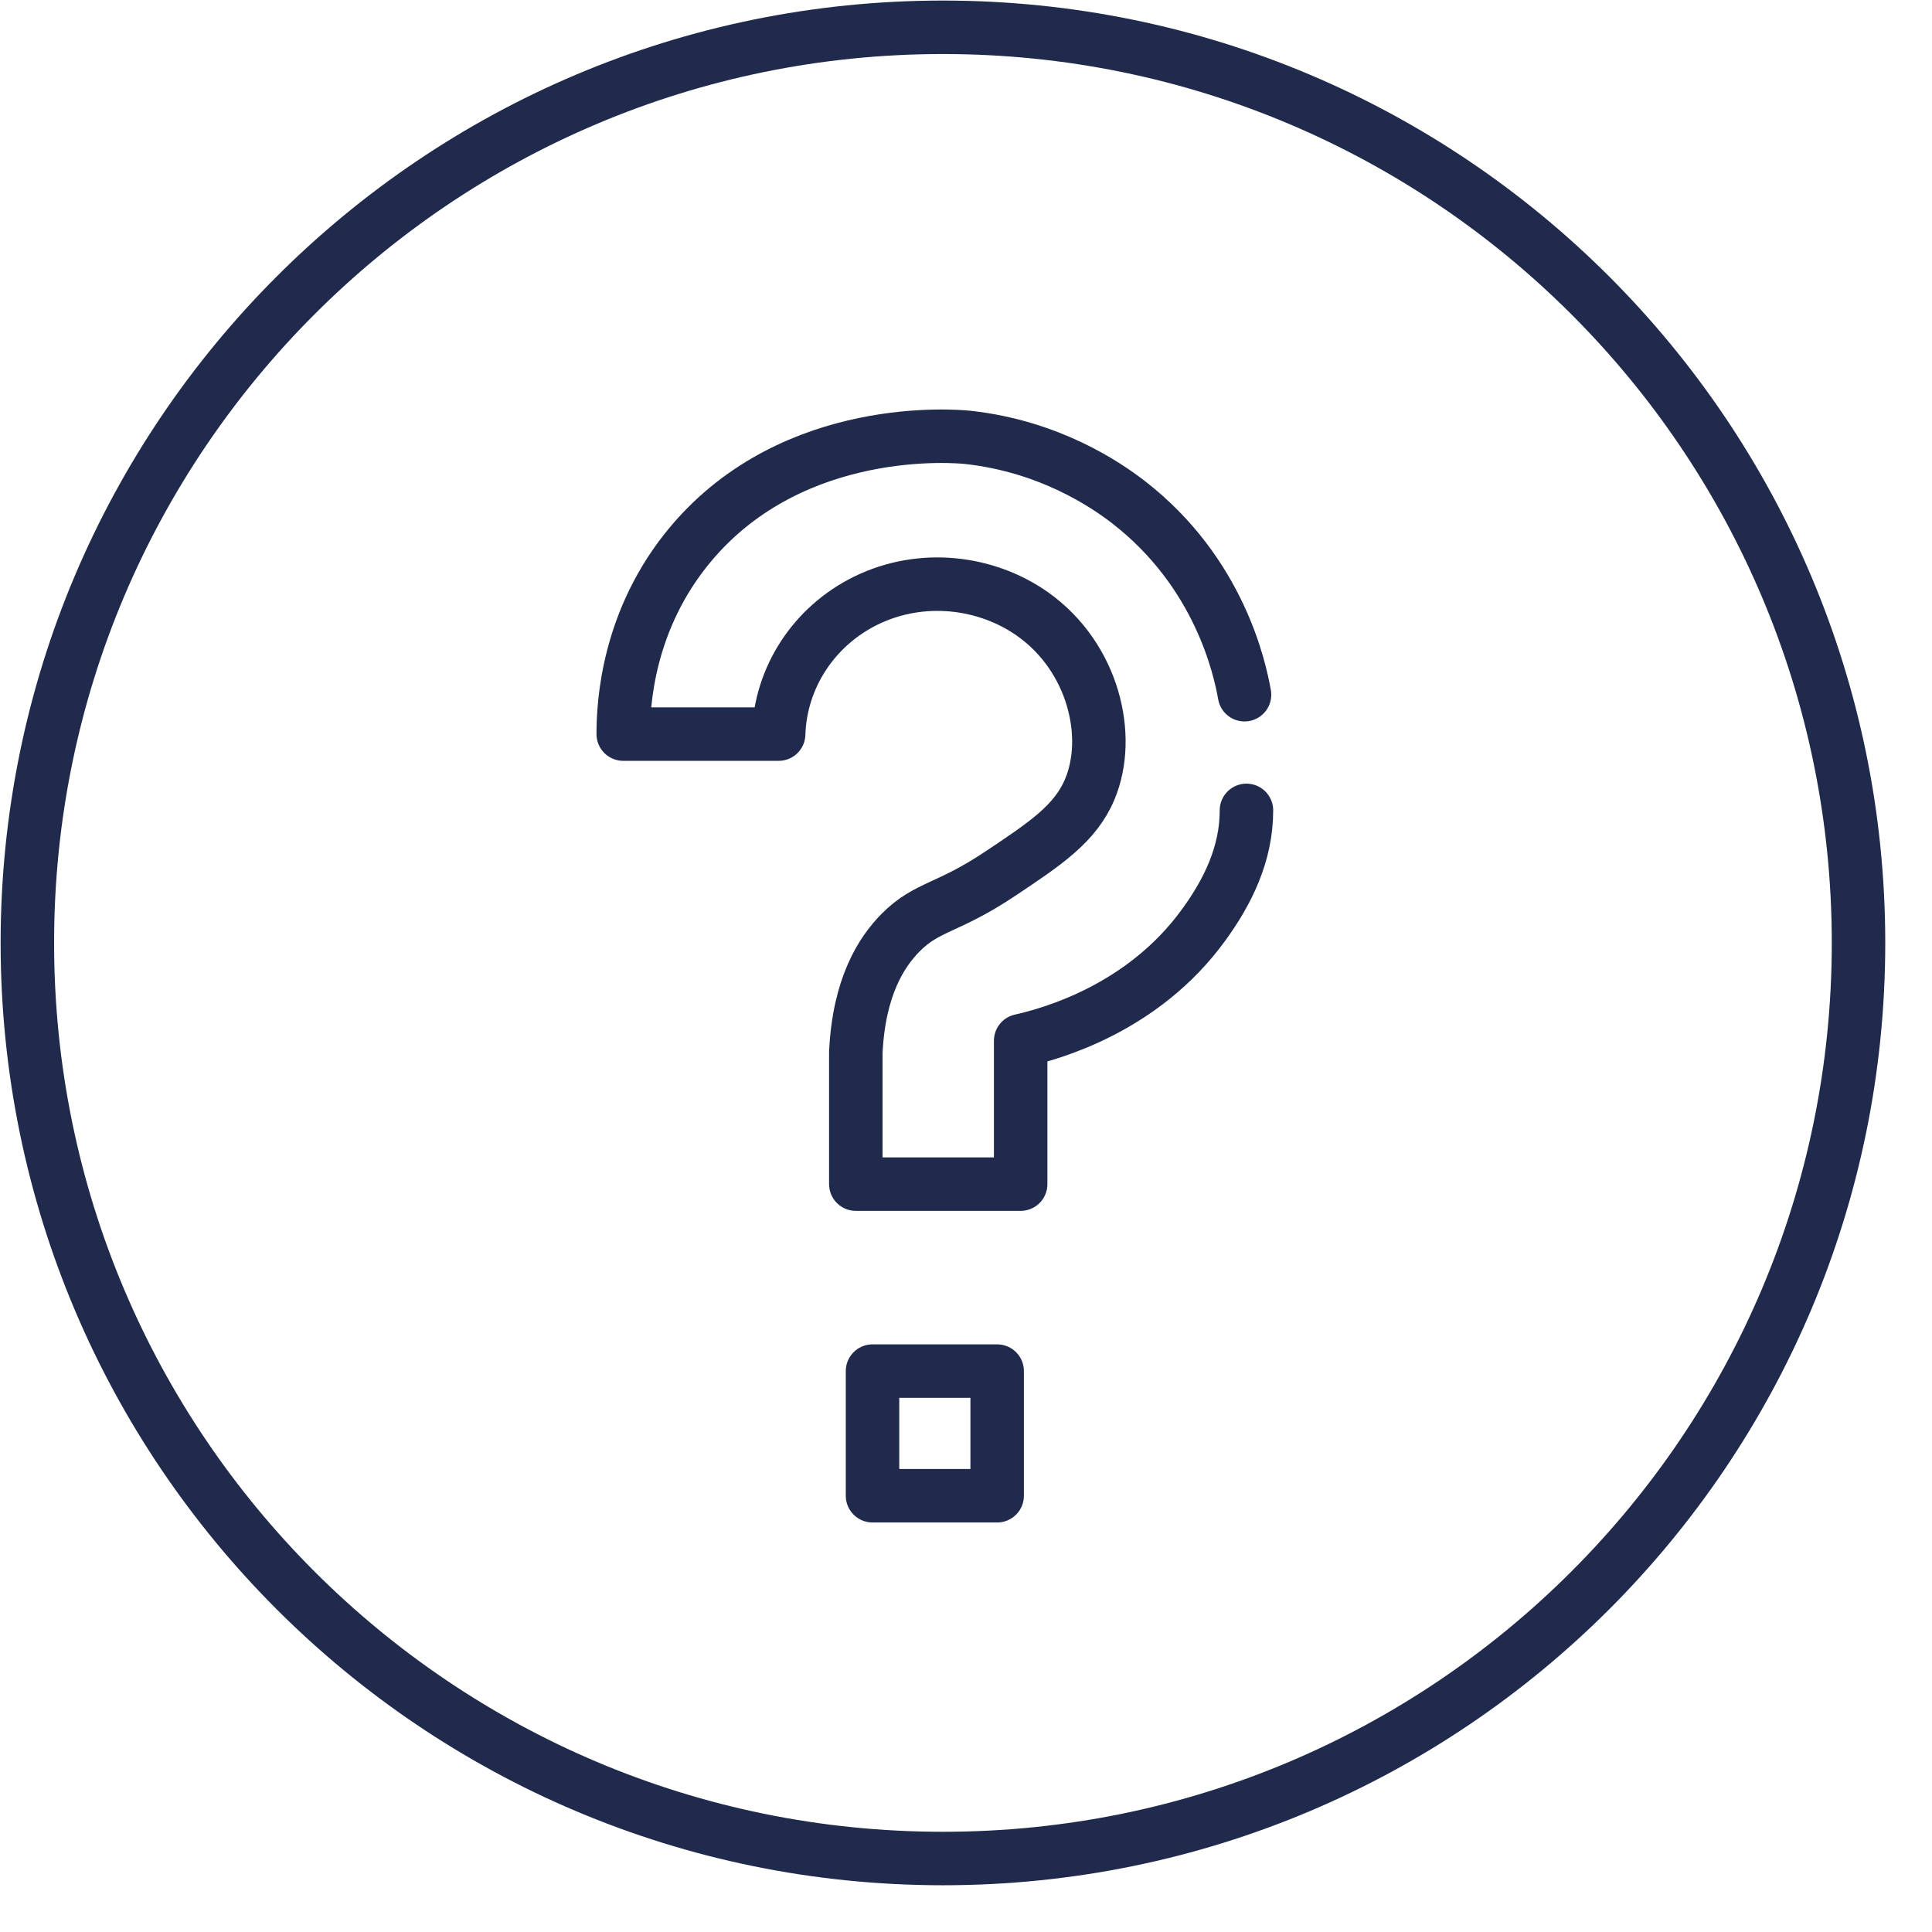 <svg width="31" height="31" viewBox="0 0 31 31" fill="none" xmlns="http://www.w3.org/2000/svg">
<g clip-path="url(#clip0_1905_20)">
<path d="M15.13 29.821C23.244 29.821 29.821 23.243 29.821 15.13C29.821 7.016 23.244 0.438 15.13 0.438C7.016 0.438 0.439 7.016 0.439 15.13C0.439 23.243 7.016 29.821 15.13 29.821Z" stroke="#1F2A4C" stroke-width="0.858" stroke-linecap="round" stroke-linejoin="round"/>
<path d="M16 22H14V24H16V22Z" stroke="#1F2A4C" stroke-width="0.858" stroke-linecap="round" stroke-linejoin="round"/>
<path d="M20 13.003C20 13.705 19.698 14.312 19.314 14.84C18.336 16.189 16.859 16.59 16.377 16.699V19H13.732V16.887C13.782 15.833 14.142 15.277 14.451 14.964C14.882 14.532 15.195 14.59 16.051 14.018C16.775 13.535 17.257 13.214 17.487 12.662C17.843 11.813 17.546 10.549 16.574 9.857C15.829 9.328 14.788 9.201 13.898 9.635C13.062 10.044 12.522 10.868 12.494 11.779H10C10 11.308 10.063 9.939 11.091 8.72C12.746 6.757 15.369 7.001 15.529 7.018C16.841 7.162 17.743 7.776 18.108 8.058C19.57 9.19 19.896 10.735 19.969 11.147" stroke="#1F2A4C" stroke-width="0.858" stroke-linecap="round" stroke-linejoin="round"/>
</g>
<defs>
<clipPath id="clip0_1905_20">
<rect width="30.24" height="30.24" fill="white" transform="translate(0.01 0.01)"/>
</clipPath>
</defs>
</svg>
